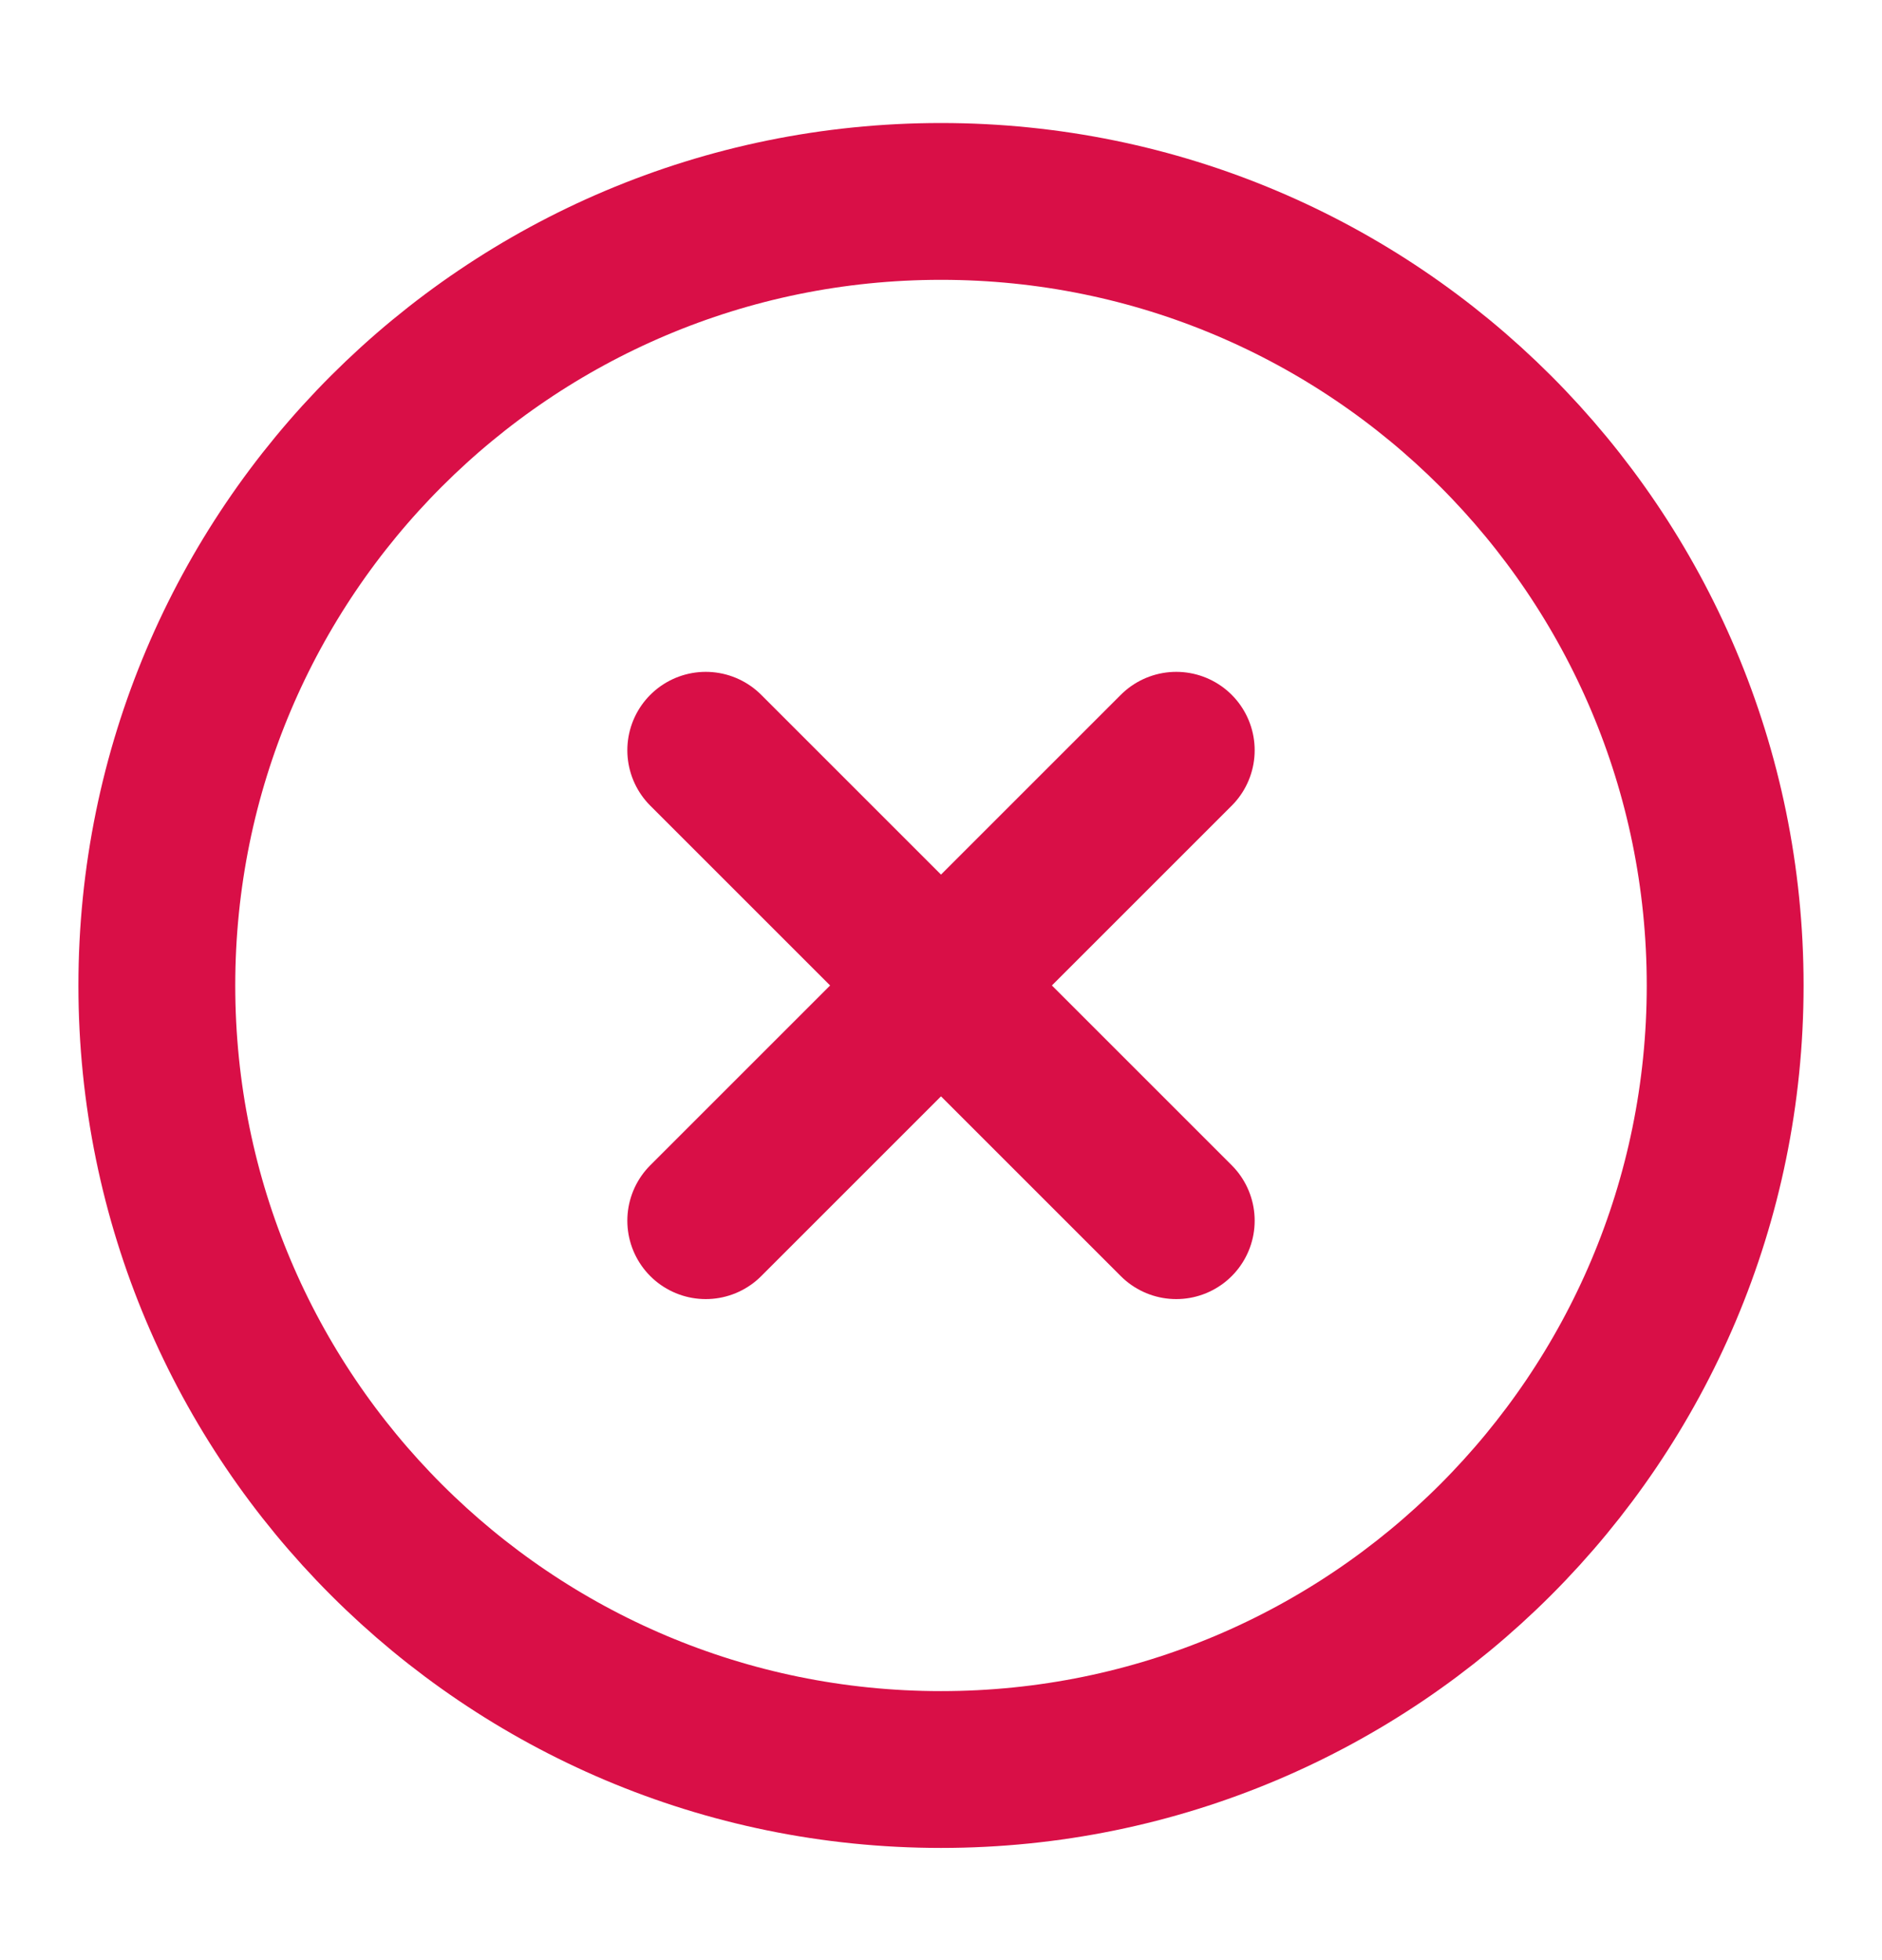 <svg width="24" height="25" viewBox="0 0 24 25" fill="none" xmlns="http://www.w3.org/2000/svg">
<path d="M12 22.569C17.523 22.569 22 18.092 22 12.569C22 7.046 17.523 2.569 12 2.569C6.477 2.569 2 7.046 2 12.569C2 18.092 6.477 22.569 12 22.569Z" stroke="#D90F47" stroke-width="2" stroke-linecap="round" stroke-linejoin="round"/>
<path d="M15 9.569L9 15.569" stroke="#D90F47" stroke-width="2" stroke-linecap="round" stroke-linejoin="round"/>
<path d="M9 9.569L15 15.569" stroke="#D90F47" stroke-width="2" stroke-linecap="round" stroke-linejoin="round"/>
</svg>
